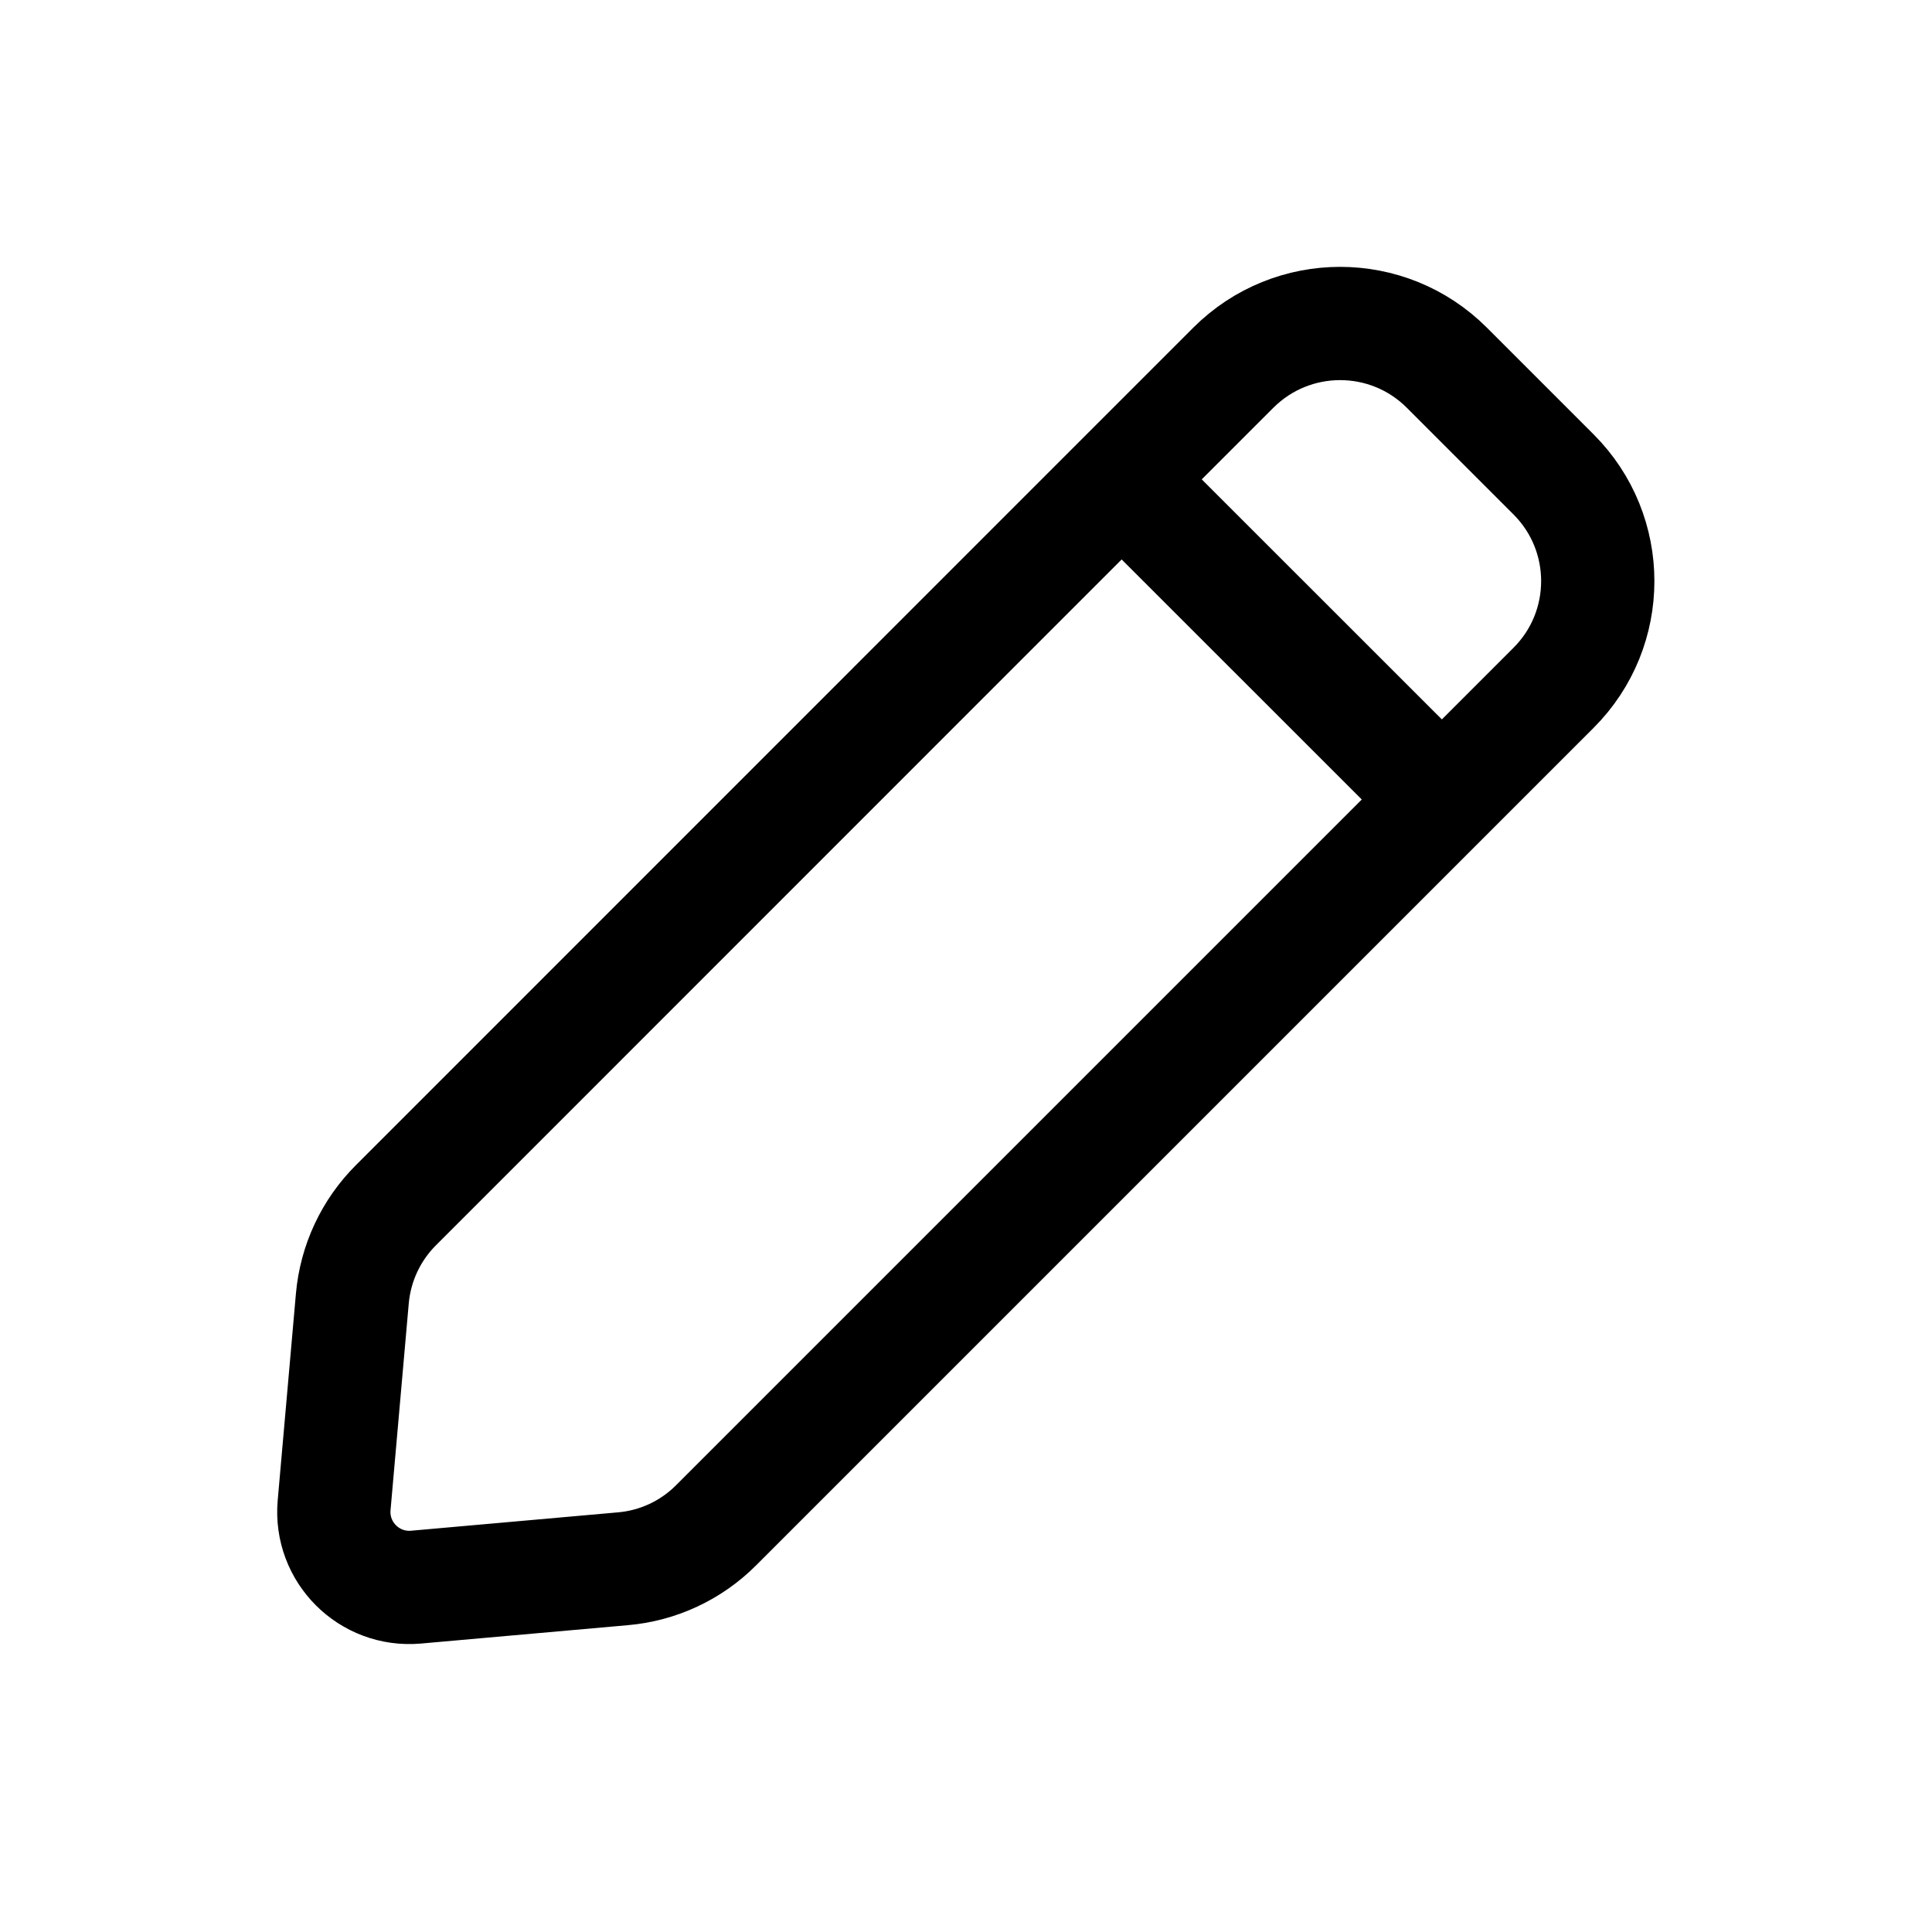 <?xml version="1.0" encoding="UTF-8"?> <svg xmlns="http://www.w3.org/2000/svg" width="16" height="16" viewBox="0 0 16 16" fill="none"><path d="M9.289 3.97L10.214 3.045C10.703 2.557 11.494 2.557 11.982 3.045L12.866 3.929C13.354 4.417 13.354 5.208 12.866 5.696L11.941 6.621M9.289 3.97L3.28 9.98C3.072 10.187 2.944 10.461 2.918 10.753L2.767 12.466C2.733 12.854 3.057 13.178 3.445 13.144L5.157 12.992C5.45 12.967 5.724 12.839 5.931 12.631L11.941 6.621M9.289 3.97L11.941 6.621" stroke="black" stroke-width="0.938" stroke-linecap="round" stroke-linejoin="round"></path></svg> 